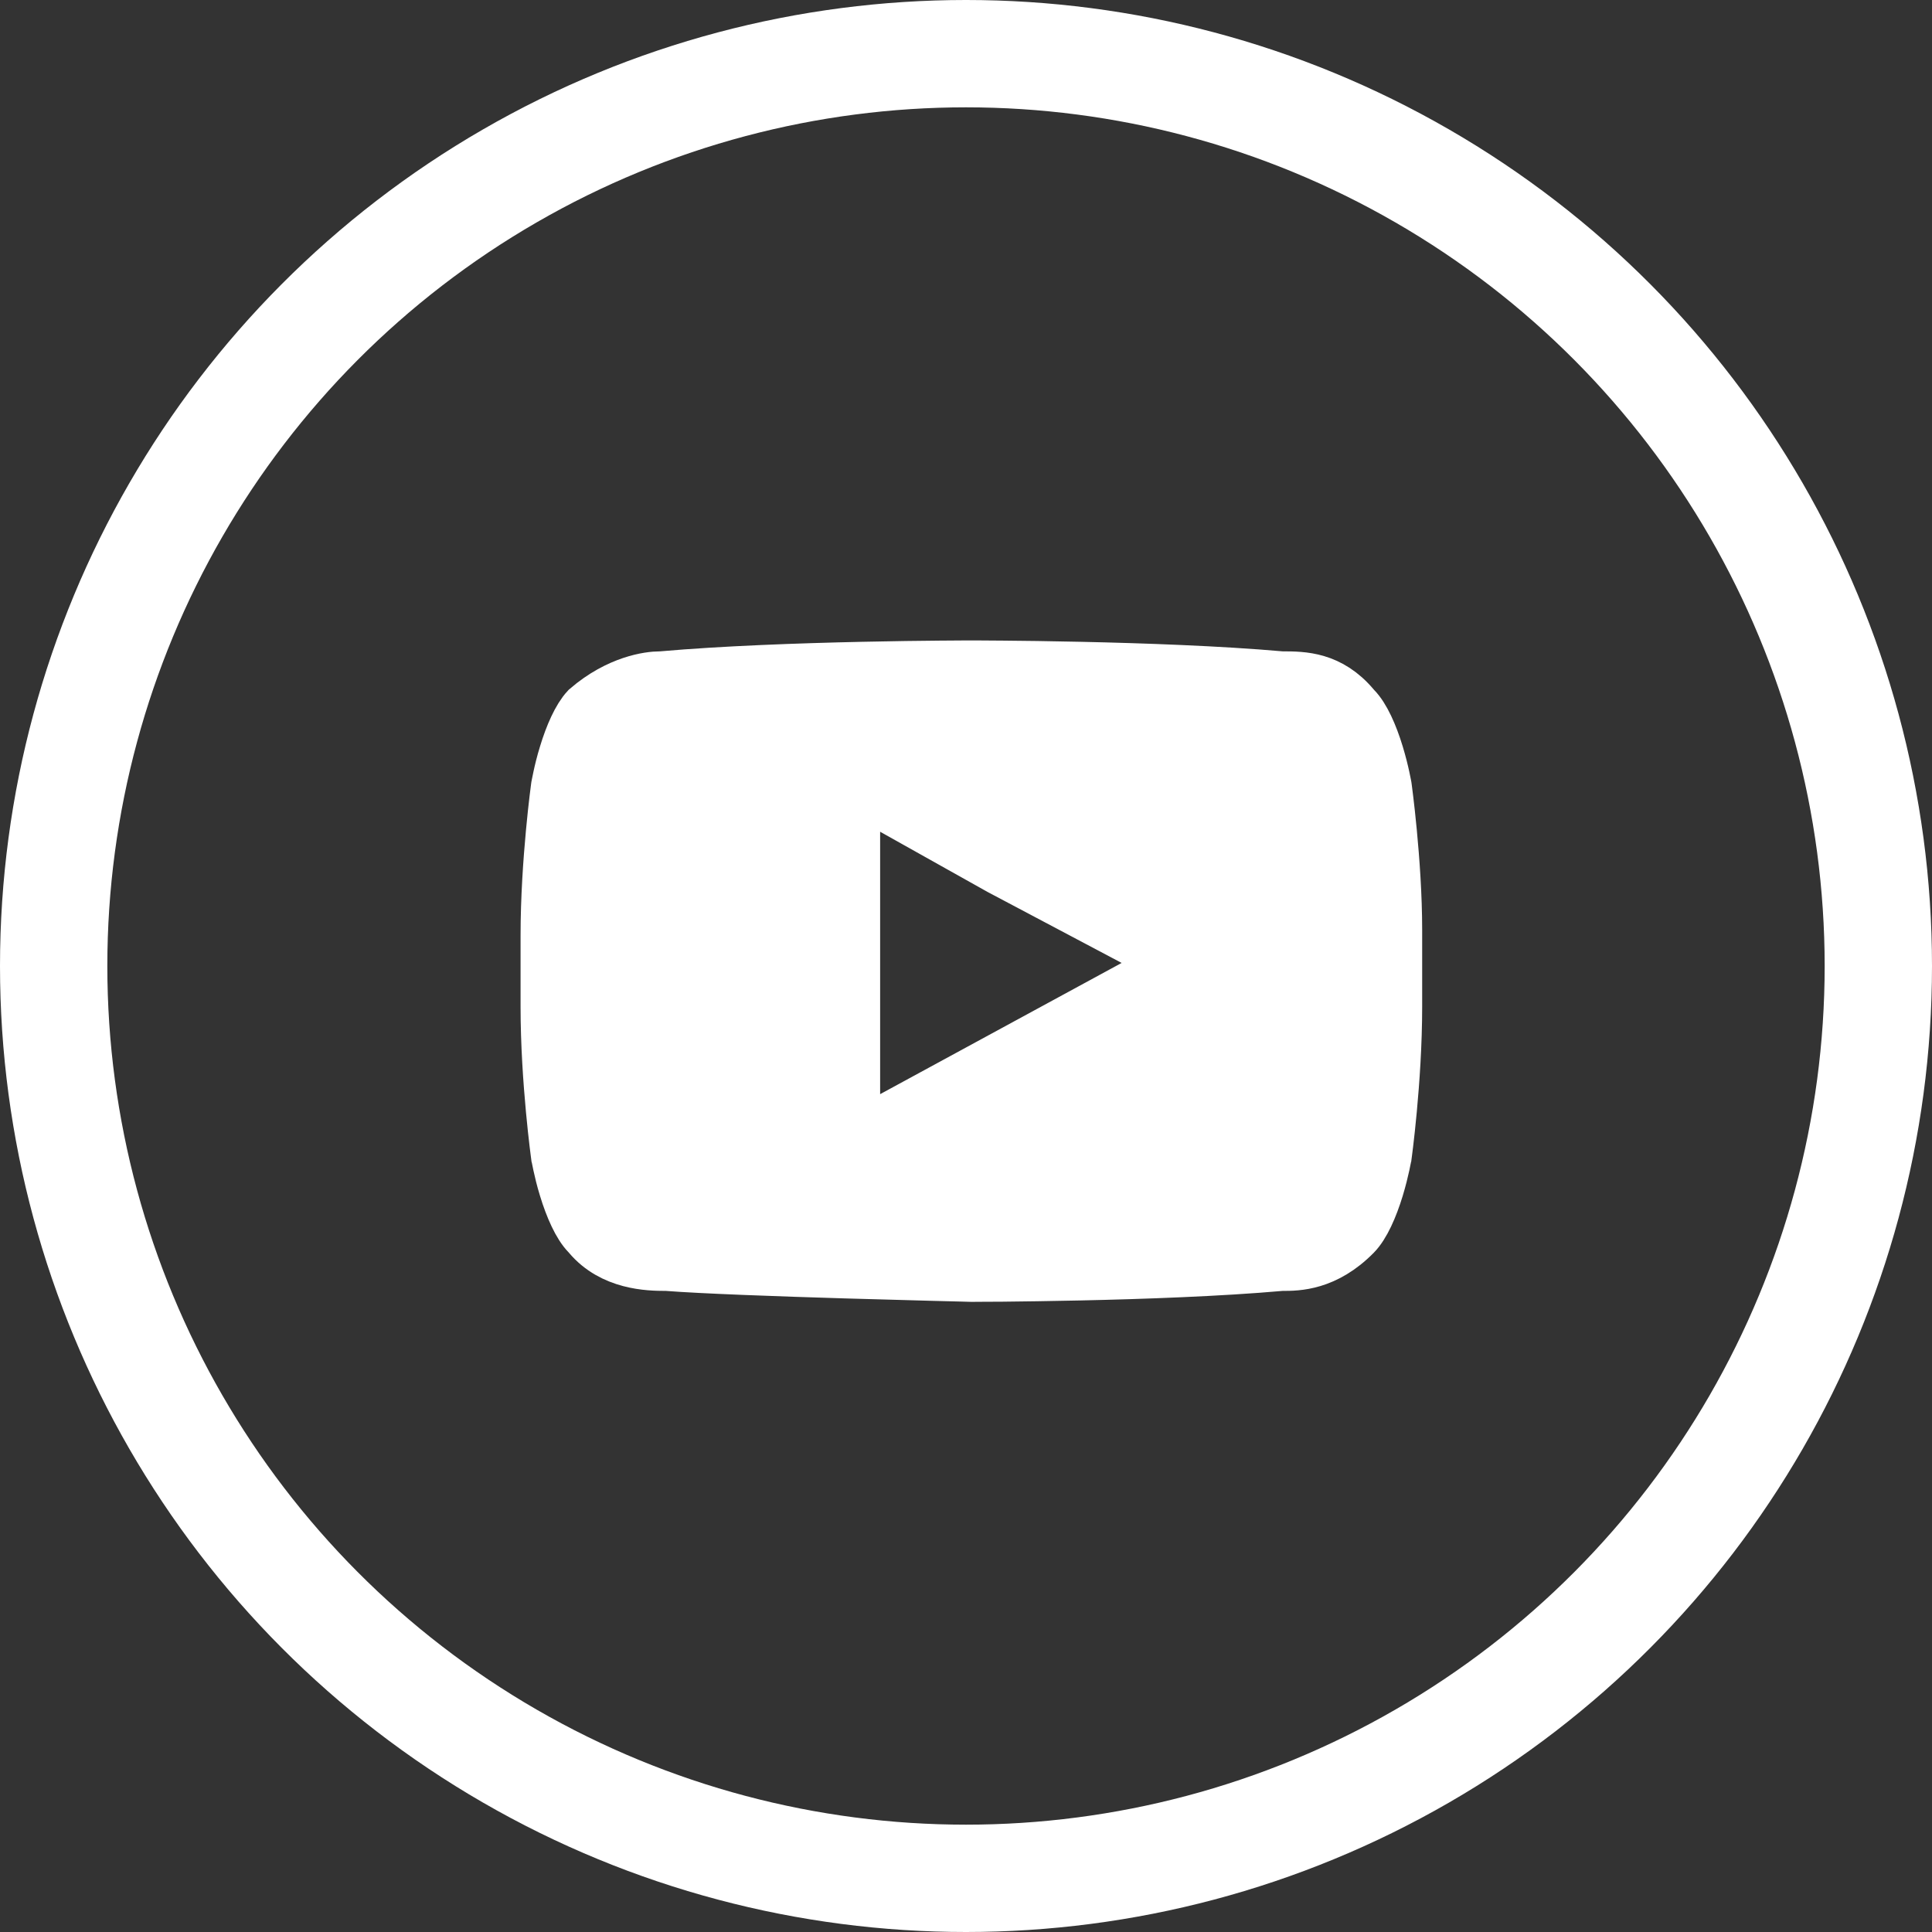 <svg width="36" height="36" viewBox="0 0 36 36" fill="none" xmlns="http://www.w3.org/2000/svg">
<rect x="0" y="0" width="36" height="36" fill="#333333" stroke="none"/>
<path d="M25.217 13.172L25.23 13.187L25.243 13.201C25.402 13.362 25.549 13.691 25.659 14.053C25.71 14.221 25.748 14.376 25.772 14.489C25.784 14.545 25.793 14.59 25.799 14.62L25.805 14.654L25.806 14.658L25.807 14.665L25.813 14.711C25.818 14.751 25.826 14.81 25.835 14.886C25.853 15.036 25.878 15.252 25.902 15.508C25.951 16.022 26 16.692 26 17.332V17.637V18.758C26 19.449 25.951 20.146 25.902 20.672C25.878 20.934 25.853 21.152 25.835 21.305C25.826 21.381 25.818 21.44 25.813 21.481L25.807 21.526L25.806 21.534L25.805 21.537L25.799 21.571C25.793 21.601 25.784 21.646 25.772 21.703C25.748 21.815 25.71 21.97 25.659 22.139C25.549 22.5 25.402 22.829 25.243 22.991C24.69 23.554 24.164 23.554 23.907 23.554H23.9H23.878L23.856 23.556C22.723 23.656 21.287 23.707 20.127 23.732C19.548 23.745 19.041 23.751 18.678 23.755C18.497 23.756 18.352 23.757 18.253 23.757L18.139 23.758L18.11 23.758L18.106 23.758L18.099 23.758L18.062 23.757L17.921 23.753C17.798 23.75 17.621 23.746 17.405 23.74C16.973 23.729 16.383 23.713 15.753 23.694C14.486 23.656 13.074 23.605 12.439 23.555L12.419 23.554H12.4C12.093 23.554 11.42 23.539 10.982 23.019L10.97 23.004L10.957 22.991C10.798 22.829 10.651 22.5 10.541 22.139C10.489 21.97 10.452 21.815 10.428 21.703C10.415 21.646 10.407 21.601 10.401 21.571L10.395 21.537L10.394 21.534L10.393 21.526L10.387 21.481C10.382 21.44 10.374 21.381 10.365 21.305C10.347 21.152 10.322 20.934 10.298 20.672C10.249 20.146 10.2 19.449 10.2 18.758V17.637V17.434C10.2 16.742 10.249 16.046 10.298 15.52C10.322 15.257 10.347 15.039 10.365 14.886C10.374 14.81 10.382 14.751 10.387 14.711L10.393 14.665L10.394 14.658L10.395 14.654L10.401 14.62C10.407 14.59 10.415 14.545 10.428 14.489C10.452 14.376 10.489 14.221 10.541 14.053C10.648 13.7 10.791 13.378 10.945 13.213C11.532 12.708 12.099 12.637 12.3 12.637H12.322L12.344 12.635C13.477 12.535 14.913 12.484 16.073 12.459C16.652 12.446 17.159 12.44 17.521 12.437C17.703 12.435 17.848 12.434 17.947 12.434L18.061 12.434L18.09 12.434L18.098 12.434L18.099 12.434L18.1 12.434H18.1H18.1L18.101 12.434L18.102 12.434L18.11 12.434L18.139 12.434L18.253 12.434C18.352 12.434 18.497 12.435 18.678 12.437C19.041 12.44 19.548 12.446 20.127 12.459C21.287 12.484 22.723 12.535 23.856 12.635L23.878 12.637H23.9C24.277 12.637 24.771 12.641 25.217 13.172ZM21.139 18.382L21.958 17.937L21.134 17.501L18.639 16.18L16.644 15.062L15.9 14.645V15.498V16.619V20.387V21.228L16.639 20.827L21.139 18.382Z" fill="white" stroke="white"/>
<circle cx="18" cy="18" r="17" stroke="white" stroke-width="2"/>
</svg>
